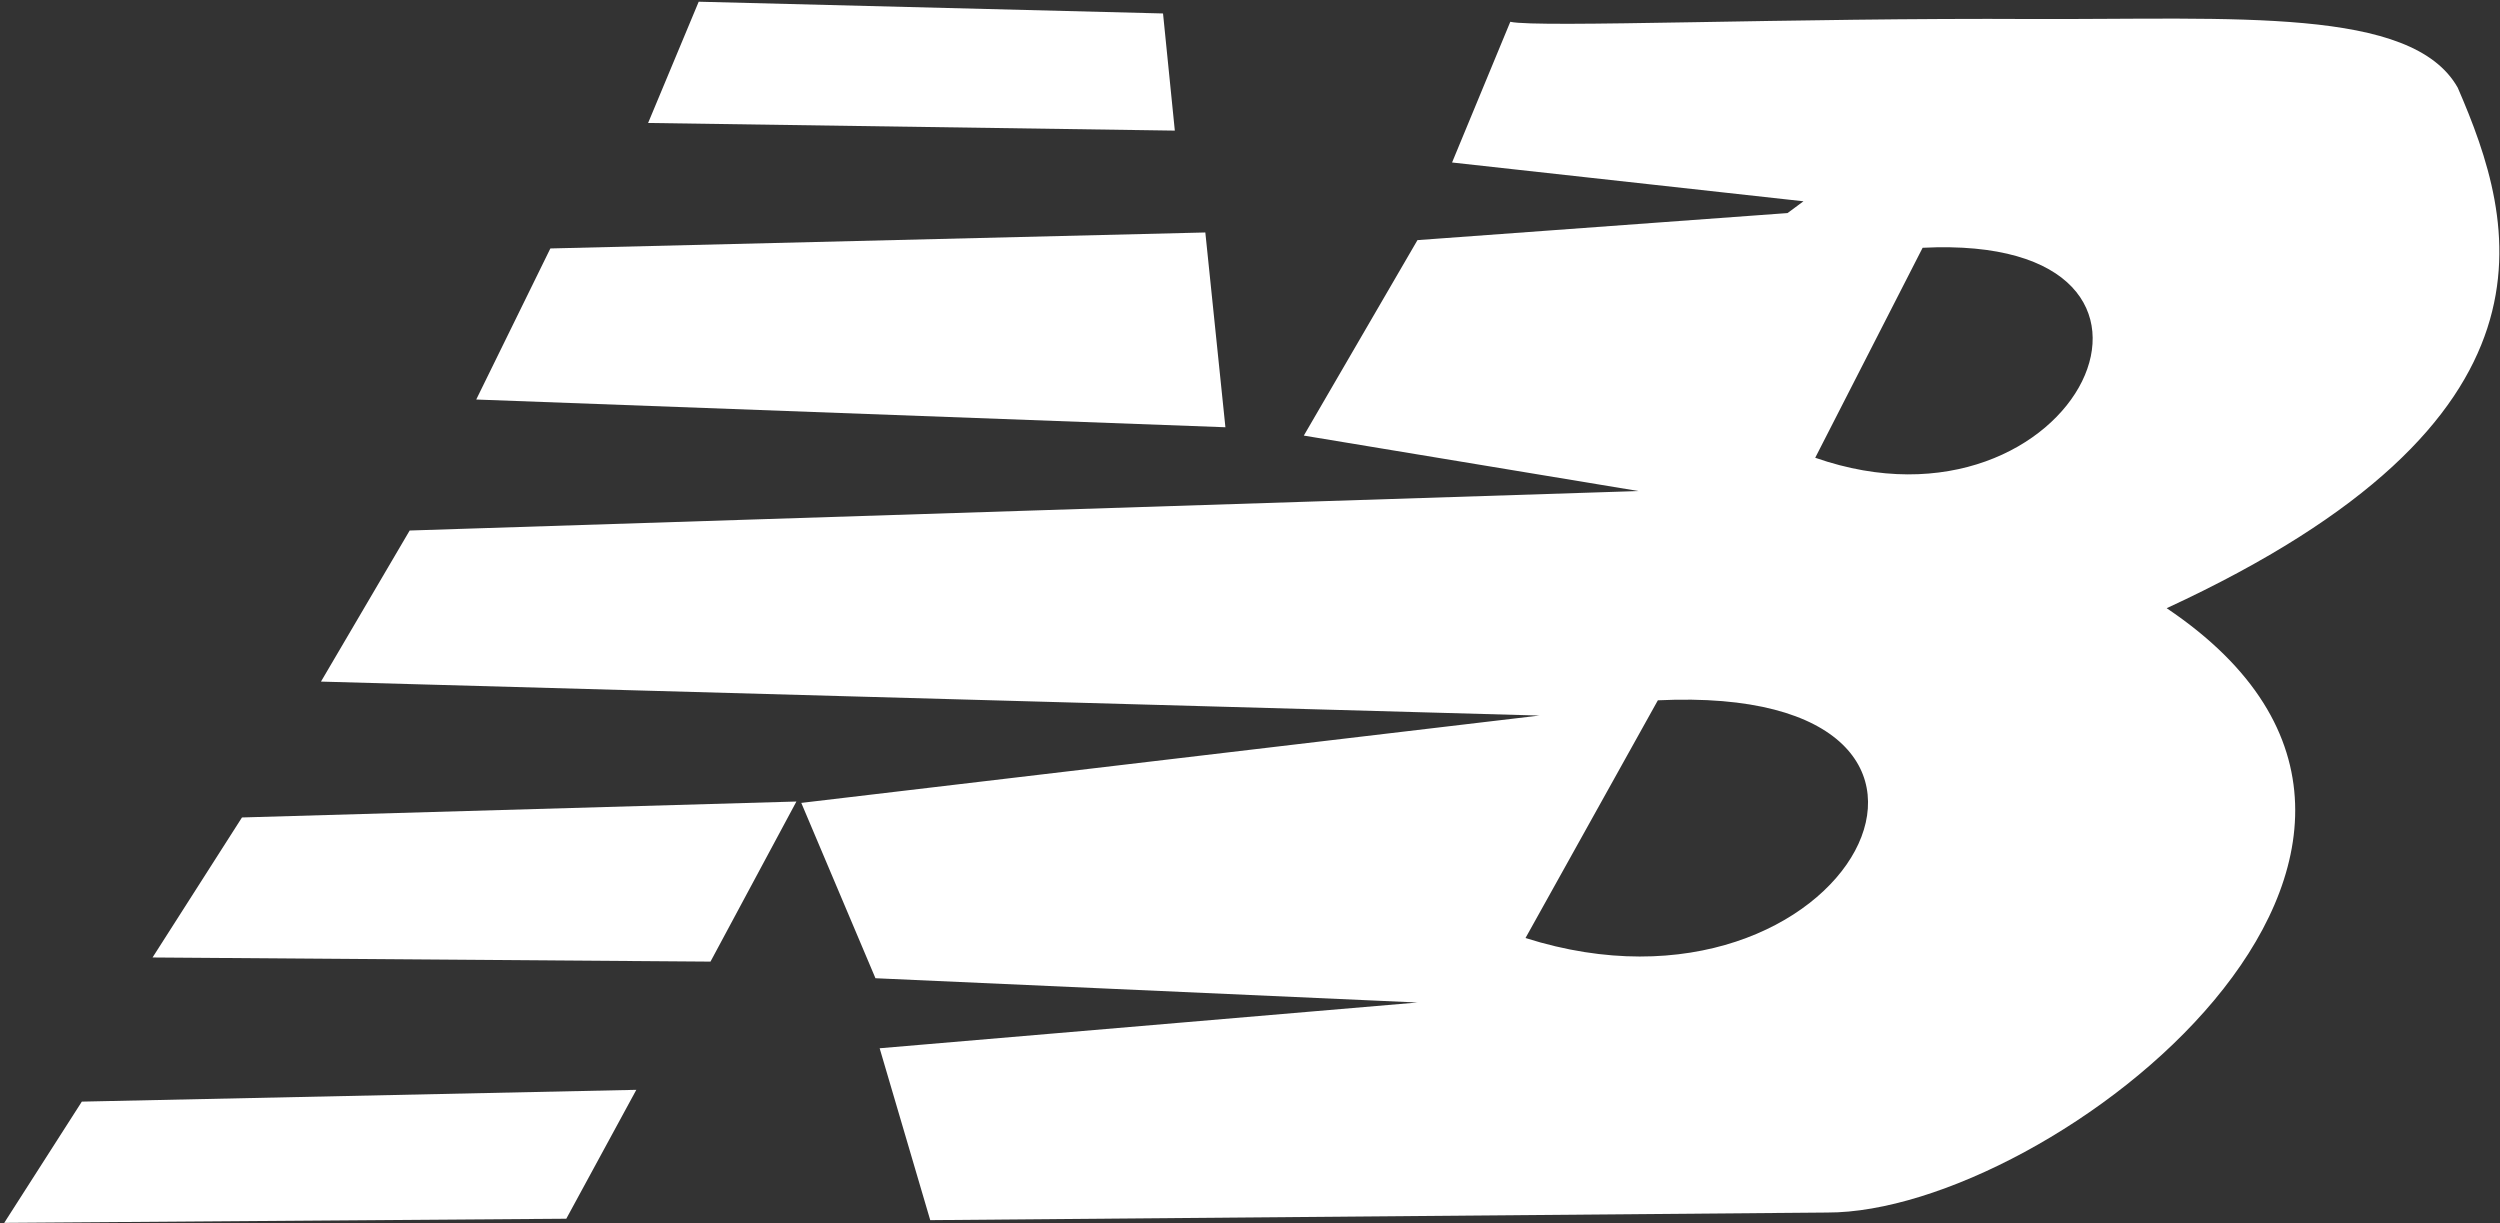 <svg width="513" height="251" viewBox="0 0 513 251" fill="none" xmlns="http://www.w3.org/2000/svg">
<rect x="0" y="0" width="513" height="251" fill="#333333" stroke="none"/>
<path d="M16.793 226.053L130.573 223.633L116.203 250.083L0.863 250.933L16.793 226.053Z" fill="white"/>
<path d="M31.303 196.473L49.653 167.743L163.423 164.473L145.793 197.323L31.303 196.473Z" fill="white"/>
<path d="M97.723 81.983L112.933 50.983L247.333 47.703L251.453 87.672L97.723 81.983Z" fill="white"/>
<path d="M143.373 0.353L132.993 25.233L241.073 26.802L238.653 2.763L143.373 0.353Z" fill="white"/>
<path d="M504.323 17.983C494.933 1.343 458.673 4.043 417.143 3.903C368.073 3.623 315.603 5.753 309.913 4.473L297.963 33.343L370.073 41.303L366.803 43.722L290.863 49.273L267.543 89.382L336.233 100.763L84.063 108.863L65.863 139.863L315.883 146.833L164.423 164.753L179.643 200.733L290.863 205.713L180.503 215.103L190.883 250.373L374.913 248.813C420.853 248.953 517.563 173.863 444.603 124.803C528.353 86.103 516.413 45.862 504.323 17.983ZM313.033 192.483L340.193 143.703C417.853 140.003 379.453 213.533 313.033 192.483ZM372.483 93.933L394.523 50.843C457.393 47.703 426.243 112.703 372.483 93.933Z" fill="white"/>
</svg>
